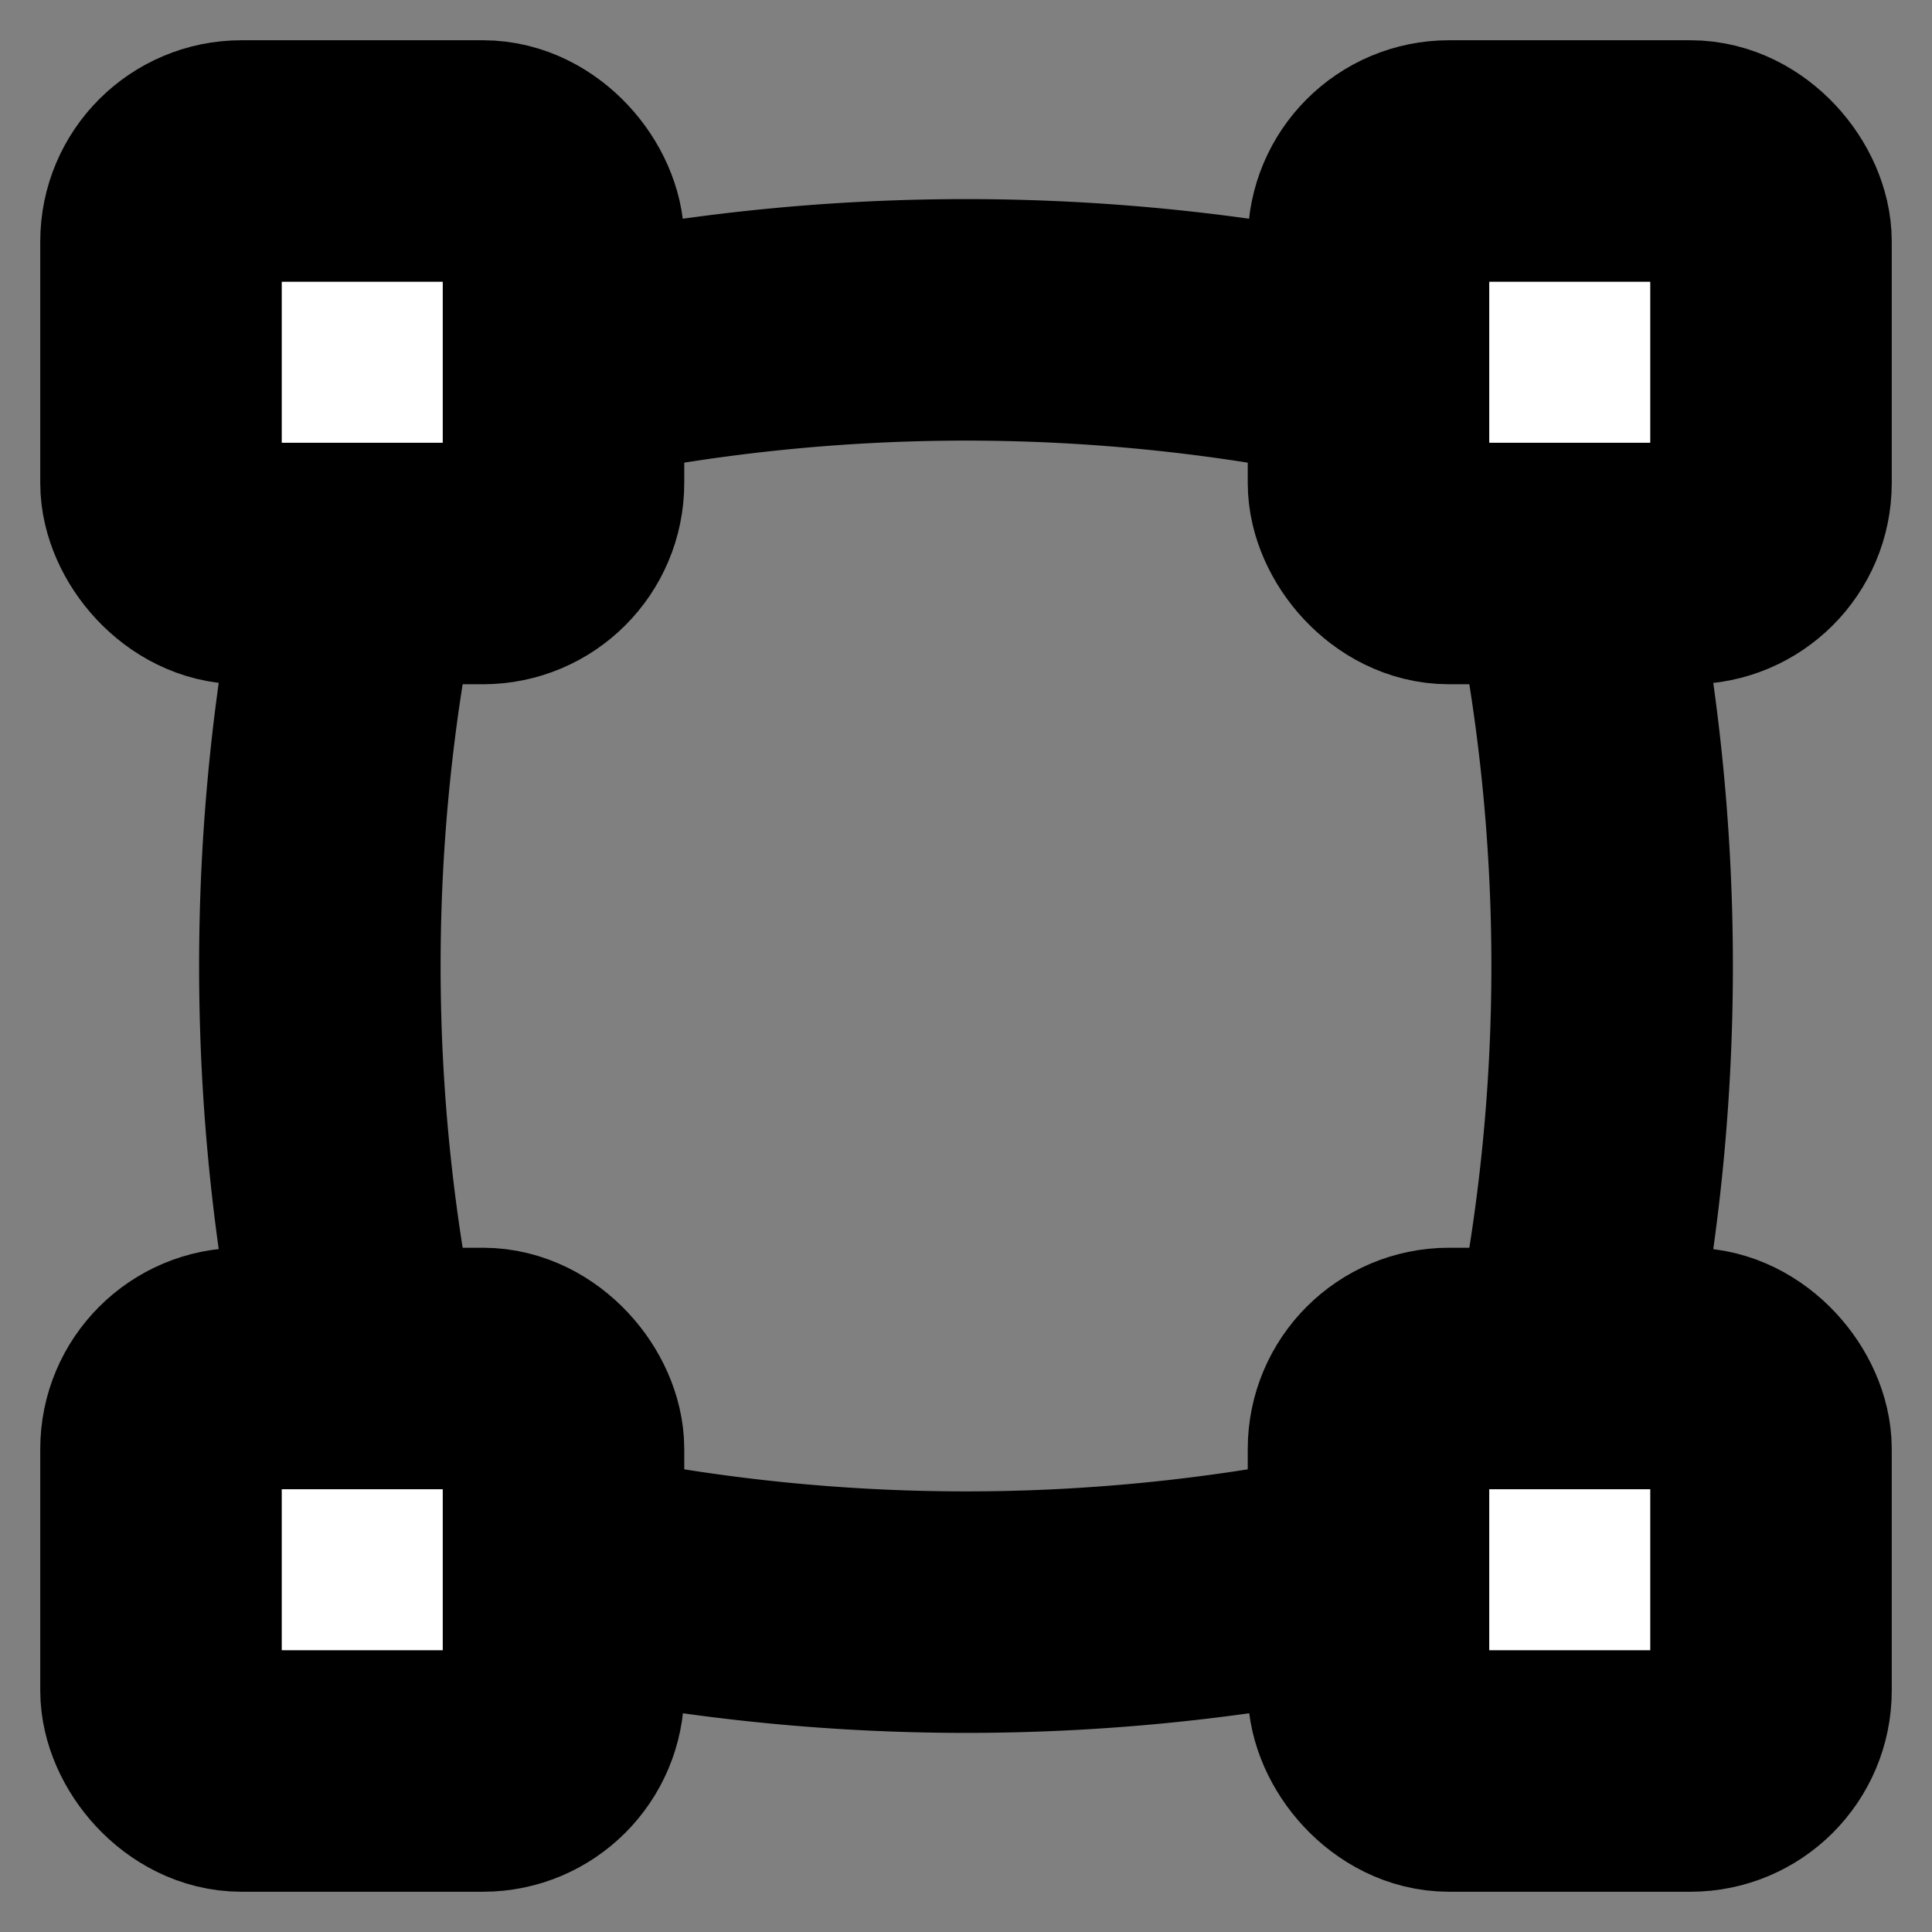 <svg xmlns="http://www.w3.org/2000/svg" width="24" height="24" viewBox="0 0 24 24" fill="#fff" stroke="currentColor" stroke-width="3" stroke-linecap="round" stroke-linejoin="round" class="lucide lucide-icon"><rect x="0" y="0" width="24" height="24" fill="#808080" stroke="none"/><style>
        @media screen and (prefers-color-scheme: light) {
          svg { fill: transparent !important; }
        }
        @media screen and (prefers-color-scheme: dark) {
          svg { stroke: #fff; fill: transparent !important; }
        }
      </style><path d="M19.5 7a24 24 0 0 1 0 10"></path><path d="M4.5 7a24 24 0 0 0 0 10"></path><path d="M7 19.5a24 24 0 0 0 10 0"></path><path d="M7 4.5a24 24 0 0 1 10 0"></path><rect x="17" y="17" width="5" height="5" rx="1"></rect><rect x="17" y="2" width="5" height="5" rx="1"></rect><rect x="2" y="17" width="5" height="5" rx="1"></rect><rect x="2" y="2" width="5" height="5" rx="1"></rect></svg>
